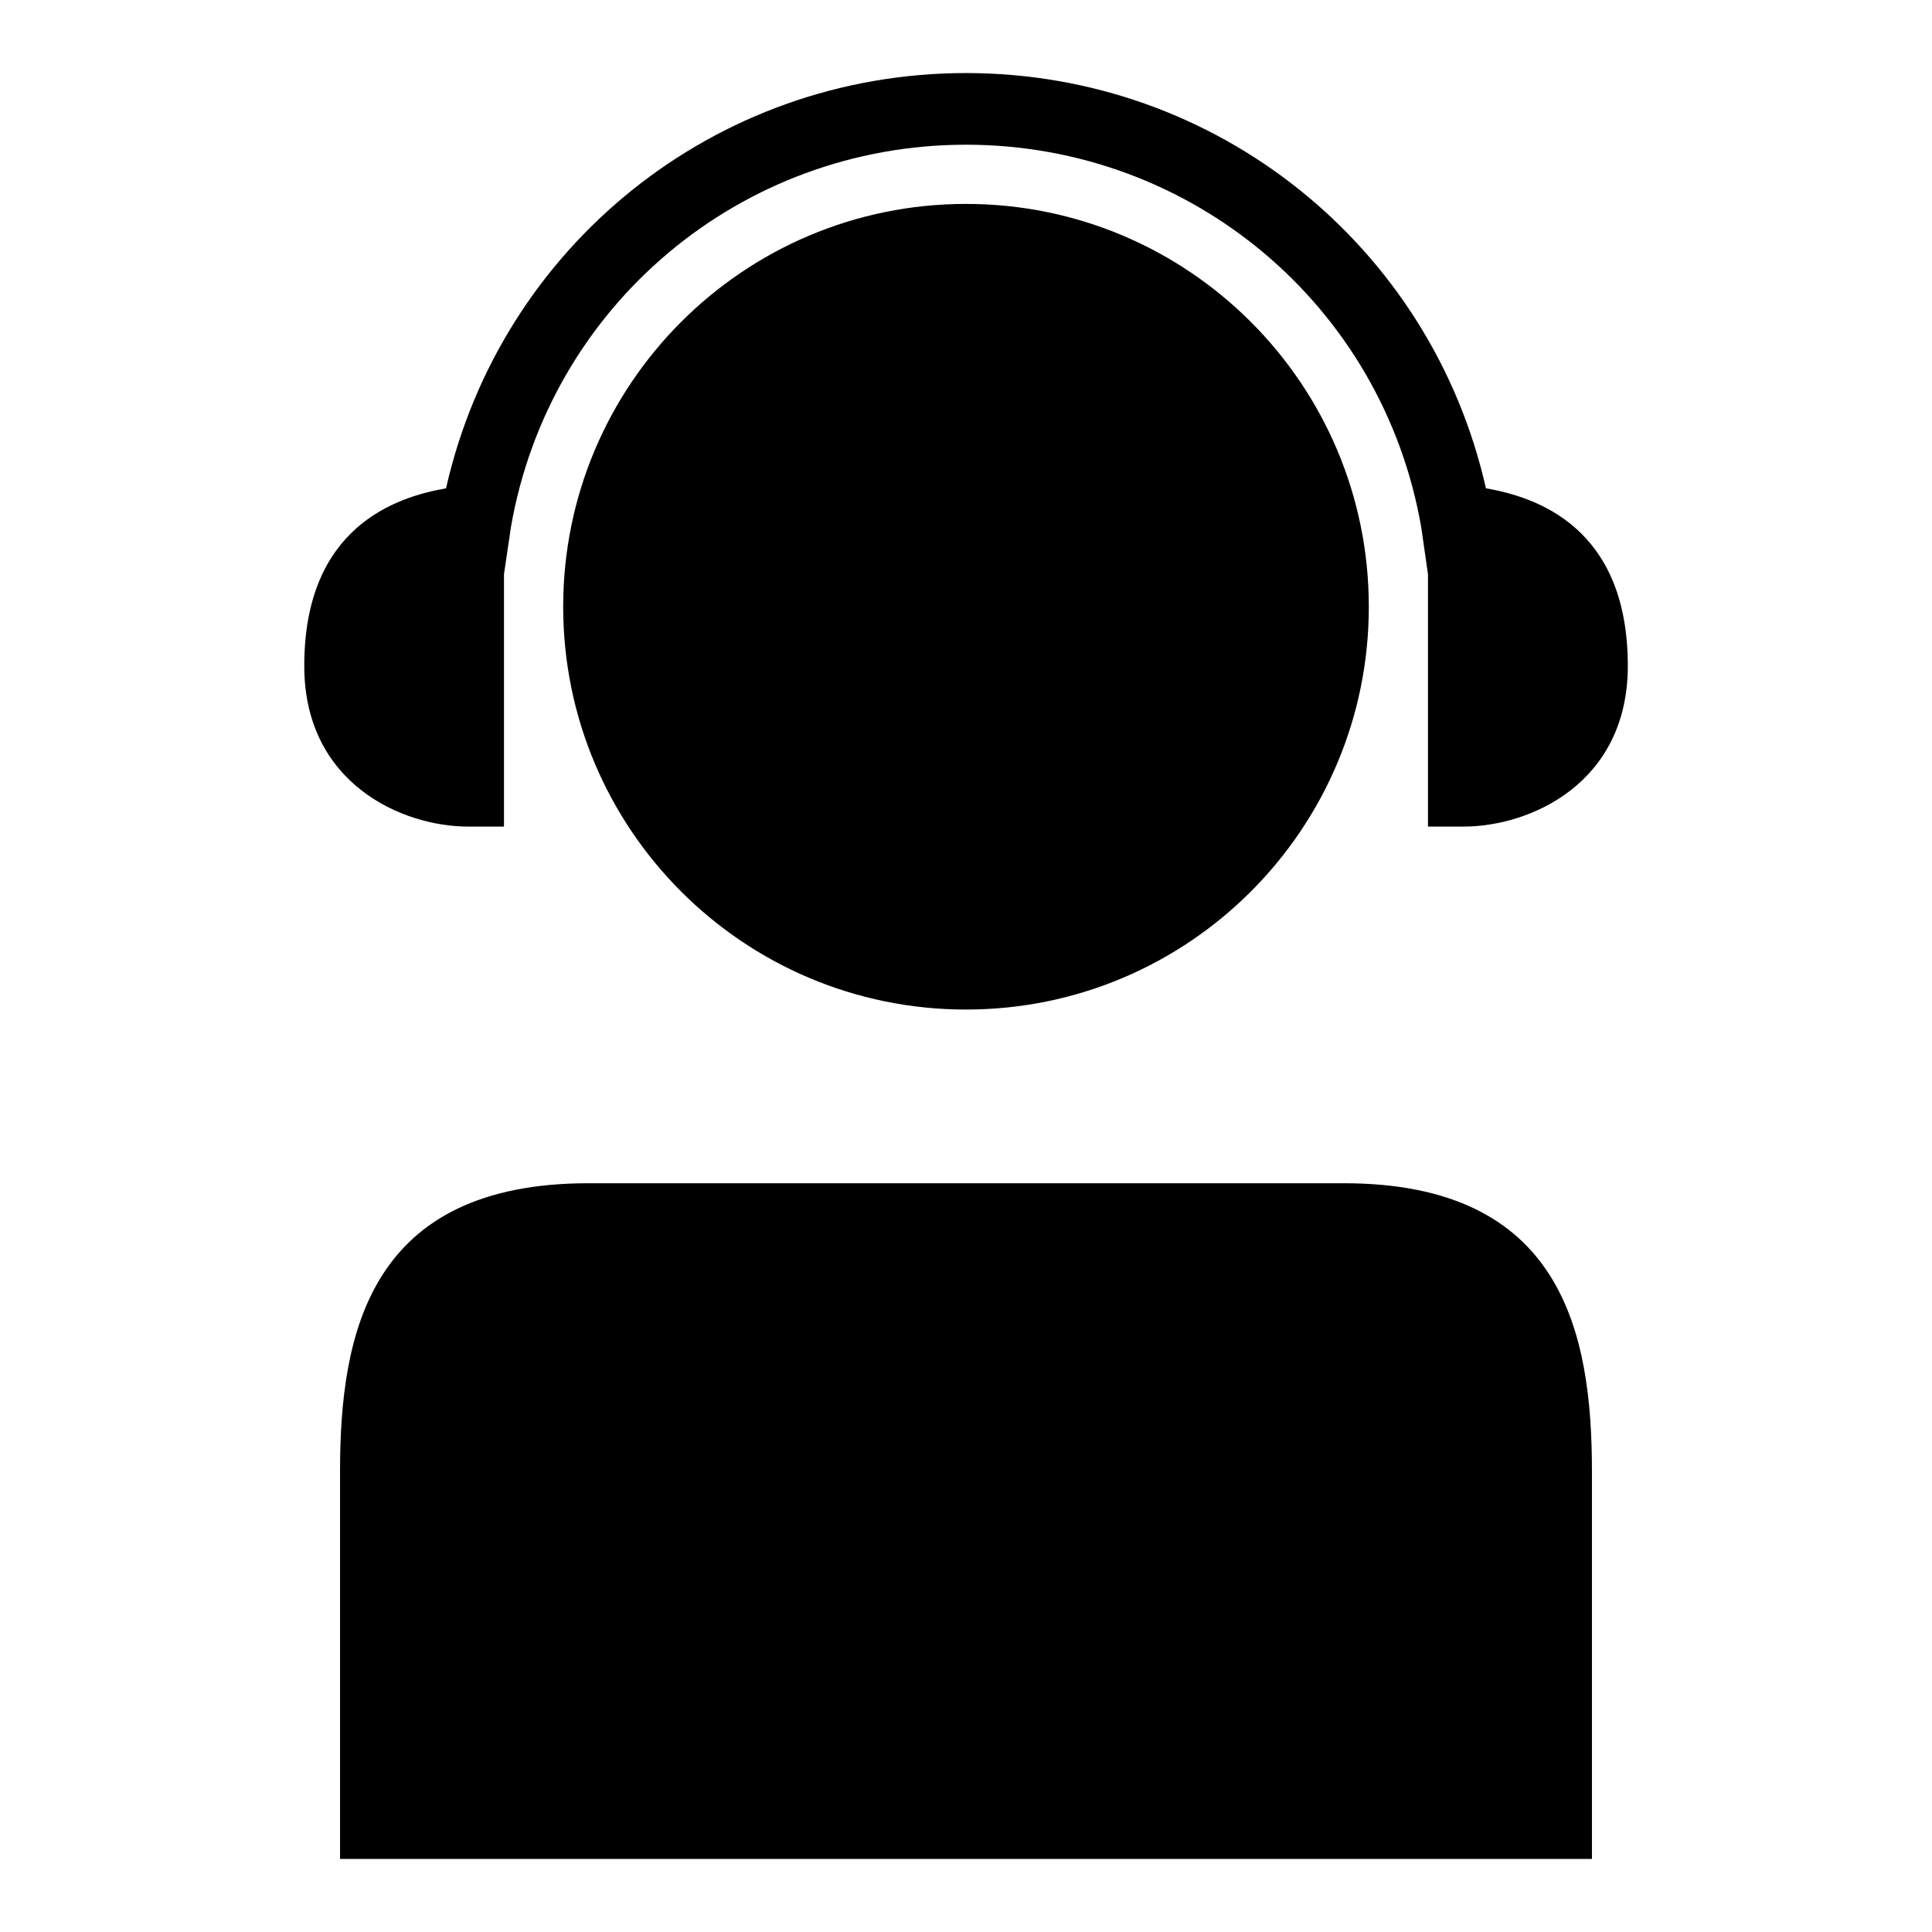<?xml version="1.0" encoding="UTF-8"?>
<!-- Uploaded to: SVG Repo, www.svgrepo.com, Generator: SVG Repo Mixer Tools -->
<svg fill="#000000" width="800px" height="800px" version="1.1" viewBox="144 144 512 512" xmlns="http://www.w3.org/2000/svg">
 <g>
  <path d="m506.75 304.79c0 58.957-47.793 106.75-106.75 106.75-58.957 0-106.75-47.789-106.75-106.75 0-58.953 47.789-106.75 106.75-106.75 58.953 0 106.75 47.793 106.75 106.75"/>
  <path d="m500.07 457.57h-100.07-100.04c-57.938 0-65.848 39.512-65.848 76.367v102.7h331.77v-102.7c0-36.855-7.894-76.367-65.801-76.367z"/>
  <path d="m268.05 363.05h9.512v-66.883l1.832-12.426c10.168-58.746 60.883-101.39 120.61-101.39 59.723 0 110.47 42.641 120.64 101.39l1.785 12.426v66.883h9.512c17.48-0.016 43.449-11.375 43.449-42.594 0-37.023-24.594-44.777-37.602-47.055-14.492-64.148-71.238-110.04-137.79-110.04-66.551 0-123.3 45.895-137.79 110.05-13.008 2.273-37.574 10.027-37.574 47.051 0 31.223 25.973 42.582 43.406 42.594z"/>
 </g>
</svg>
